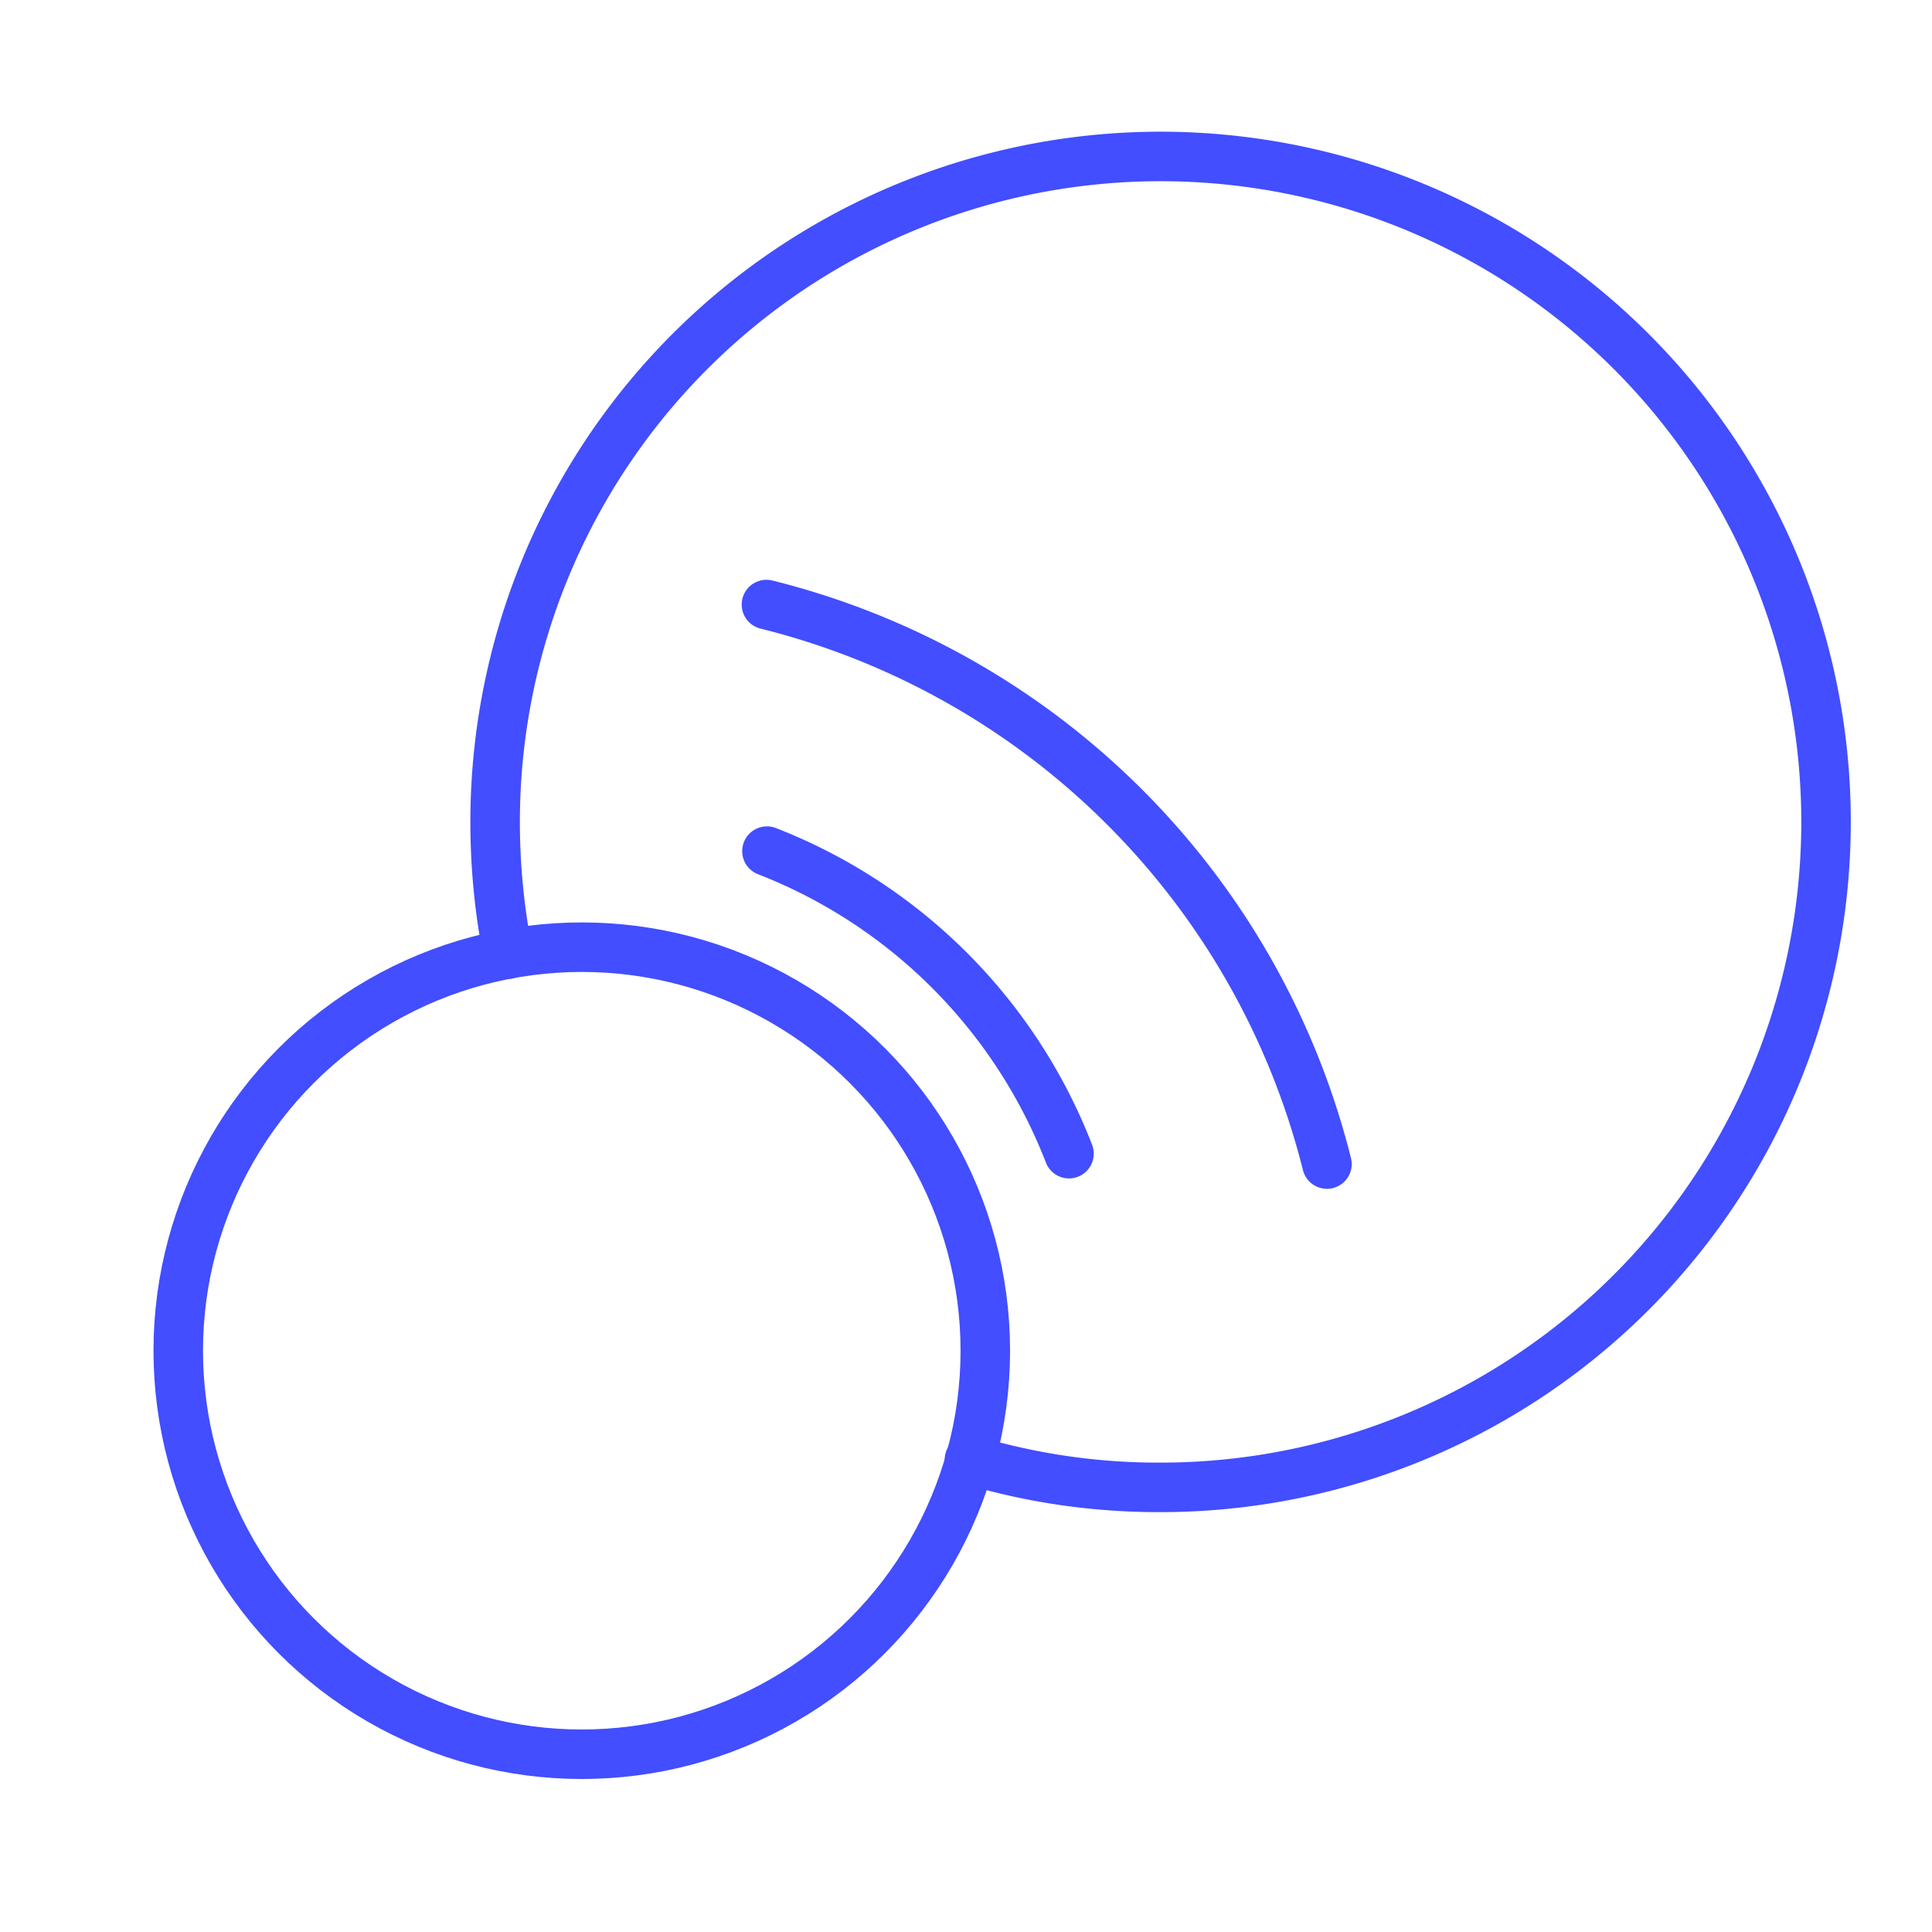 <?xml version="1.0" encoding="UTF-8"?> <svg xmlns="http://www.w3.org/2000/svg" id="Слой_1" data-name="Слой 1" viewBox="0 0 39.02 39.02"> <defs> <style>.cls-1{fill:none;stroke:#424eff;stroke-linecap:round;stroke-linejoin:round;}</style> </defs> <title>icon ontonet</title> <path class="cls-1" d="M19.58,29.48a13.23,13.23,0,0,0,3.85.56A13.44,13.44,0,1,0,10,16.6a13.81,13.81,0,0,0,.26,2.67"></path> <circle class="cls-1" cx="11.75" cy="27.28" r="8.15"></circle> <path class="cls-1" d="M21.59,23.3a10.71,10.71,0,0,0-6.1-6.11"></path> <path class="cls-1" d="M26.8,23.51a15.54,15.54,0,0,0-11.32-11.3"></path> </svg> 